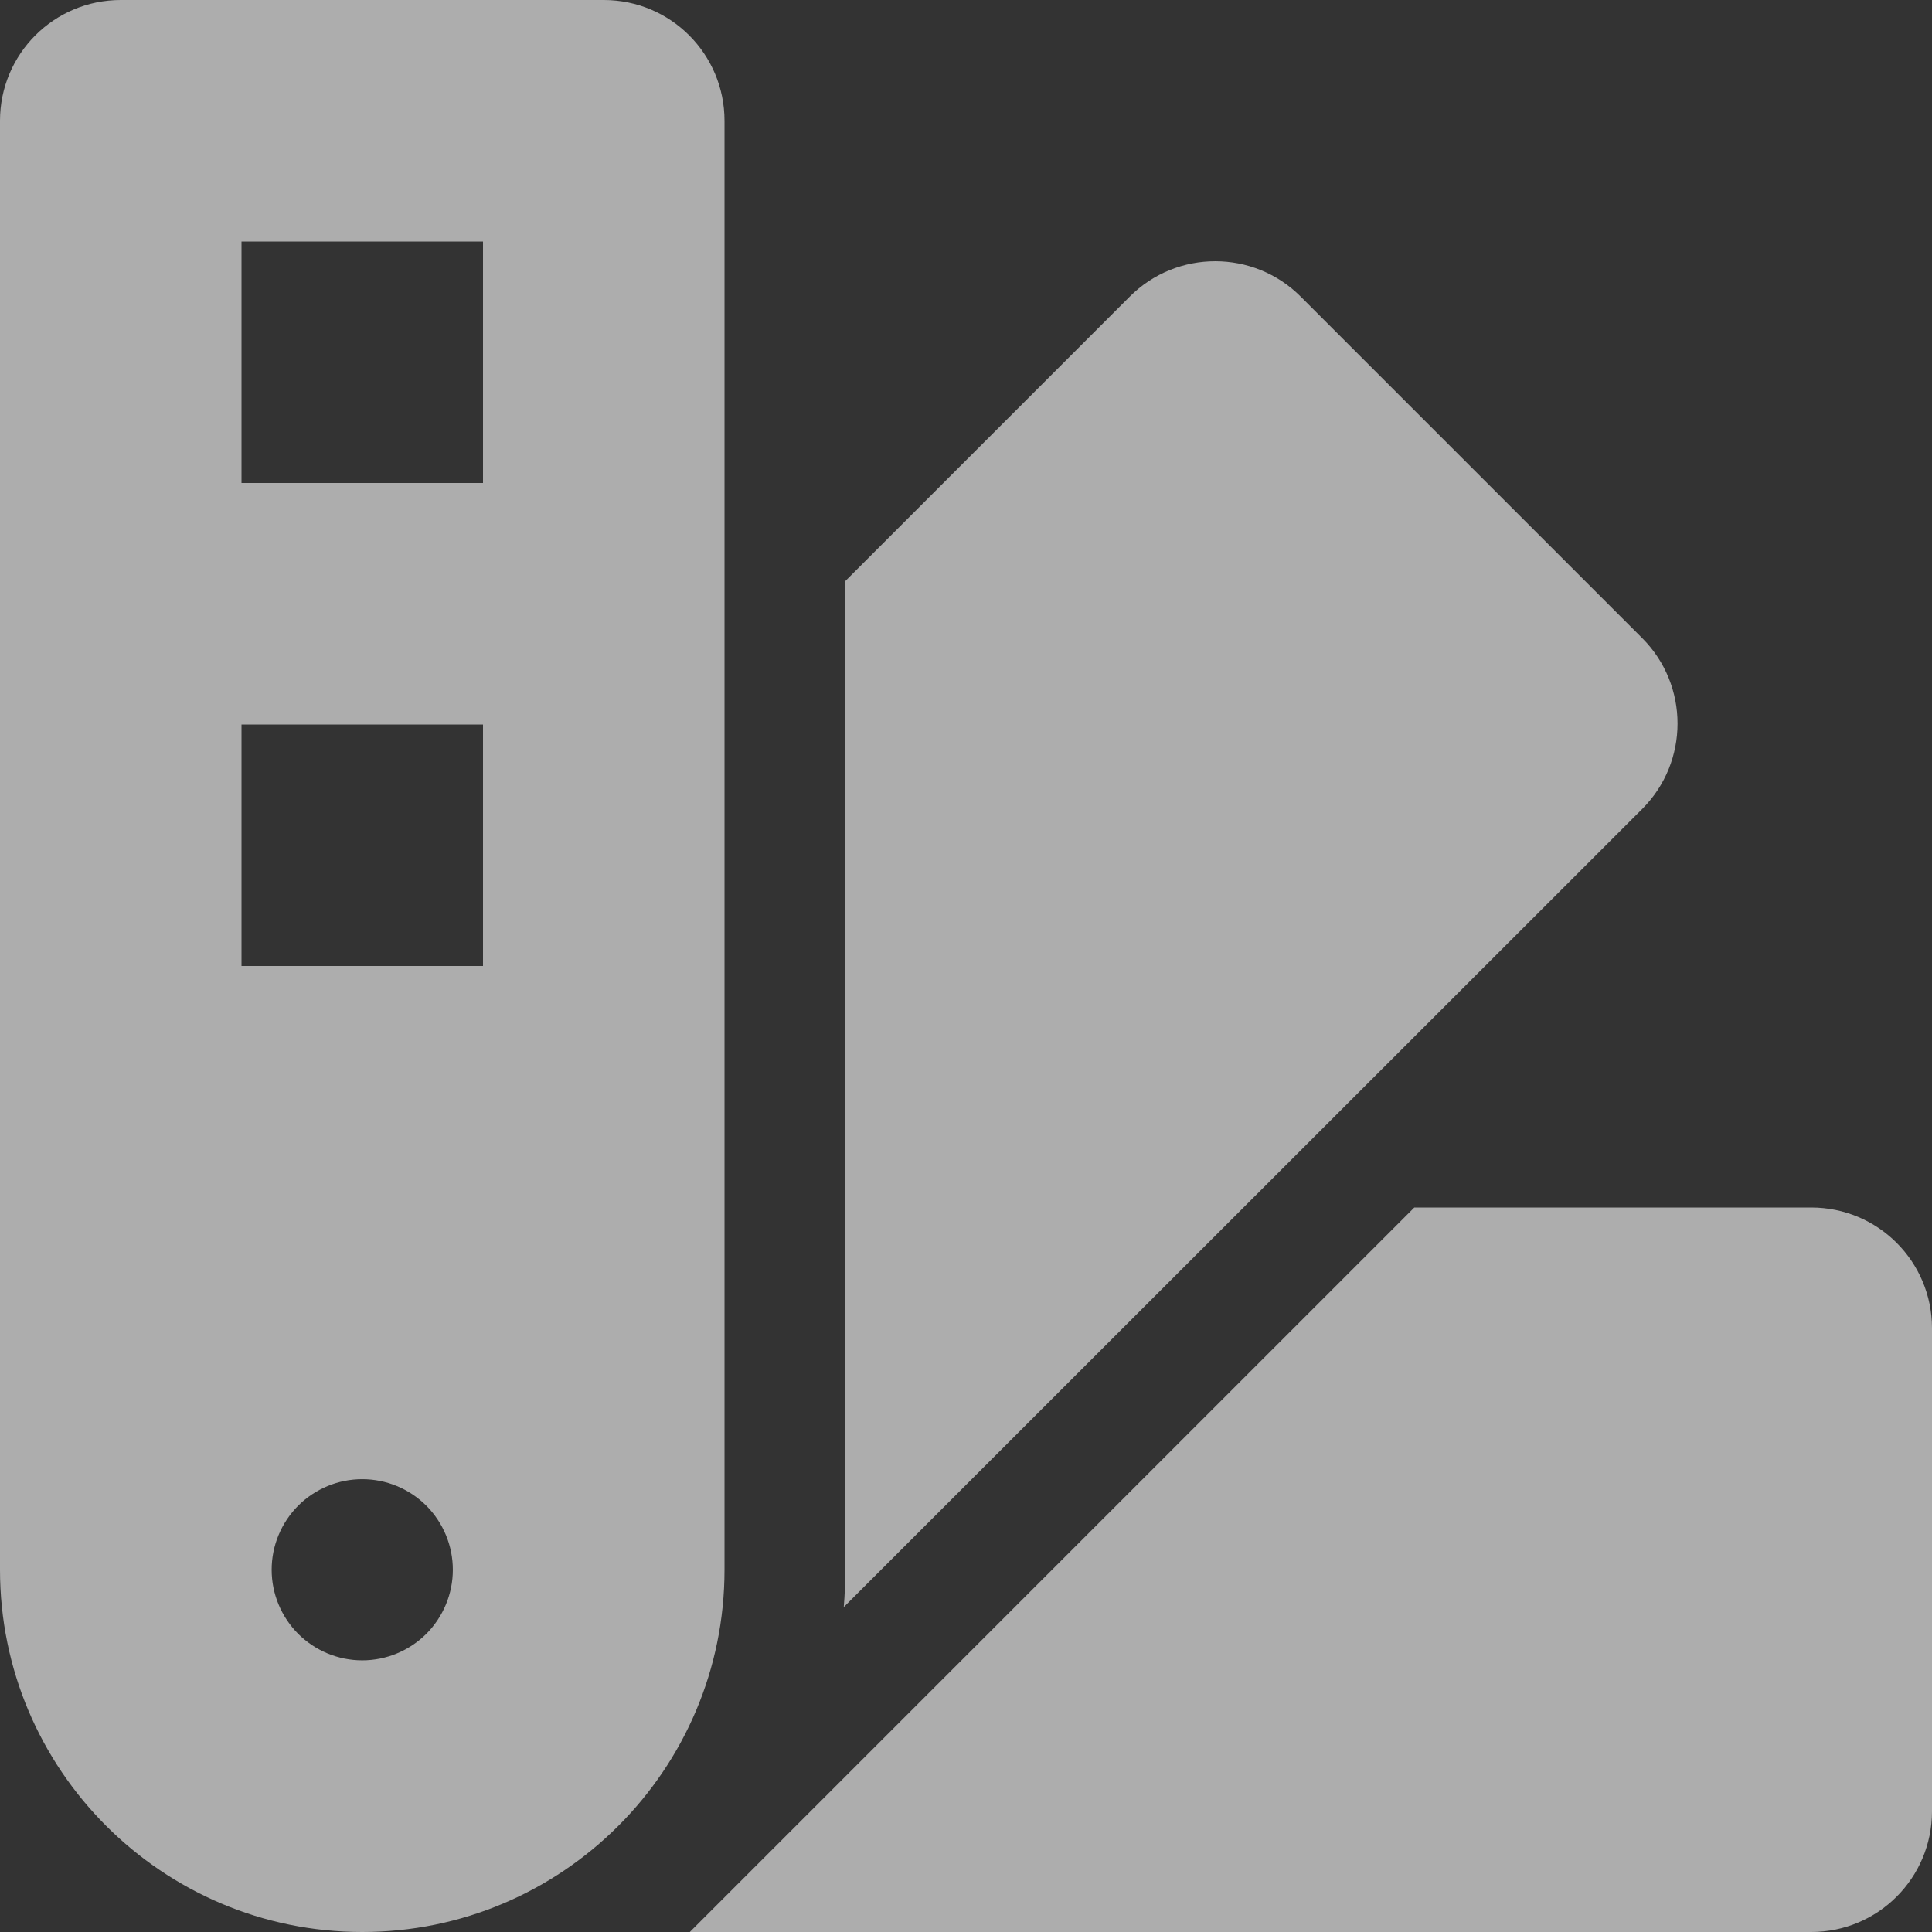 <svg width="18" height="18" viewBox="0 0 18 18" fill="none" xmlns="http://www.w3.org/2000/svg">
<rect x="0" y="0" width="18" height="18" fill="#333333" stroke="none"/>
<g id="swatchbook-solid 1" clip-path="url(#clip0_9772_38788)">
<path id="Vector" d="M0 1.125C0 0.503 0.503 0 1.125 0H5.625C6.247 0 6.75 0.503 6.75 1.125V14.625C6.75 16.488 5.238 18 3.375 18C1.512 18 0 16.488 0 14.625V1.125ZM7.861 14.973C7.871 14.857 7.875 14.741 7.875 14.625V5.414L10.526 2.763C10.965 2.324 11.679 2.324 12.118 2.763L15.3 5.945C15.739 6.384 15.739 7.098 15.3 7.537L7.861 14.973ZM6.427 18L13.177 11.25H16.875C17.497 11.25 18 11.753 18 12.375V16.875C18 17.497 17.497 18 16.875 18H6.427ZM4.5 2.25H2.25V4.5H4.5V2.25ZM2.25 6.75V9H4.5V6.75H2.25ZM3.375 15.469C3.599 15.469 3.813 15.38 3.972 15.222C4.13 15.063 4.219 14.849 4.219 14.625C4.219 14.401 4.13 14.187 3.972 14.028C3.813 13.87 3.599 13.781 3.375 13.781C3.151 13.781 2.937 13.87 2.778 14.028C2.62 14.187 2.531 14.401 2.531 14.625C2.531 14.849 2.62 15.063 2.778 15.222C2.937 15.38 3.151 15.469 3.375 15.469Z" fill="white" fill-opacity="0.6"/>
</g>
<defs>
<clipPath id="clip0_9772_38788">
<rect width="18" height="18" fill="white"/>
</clipPath>
</defs>
</svg>
